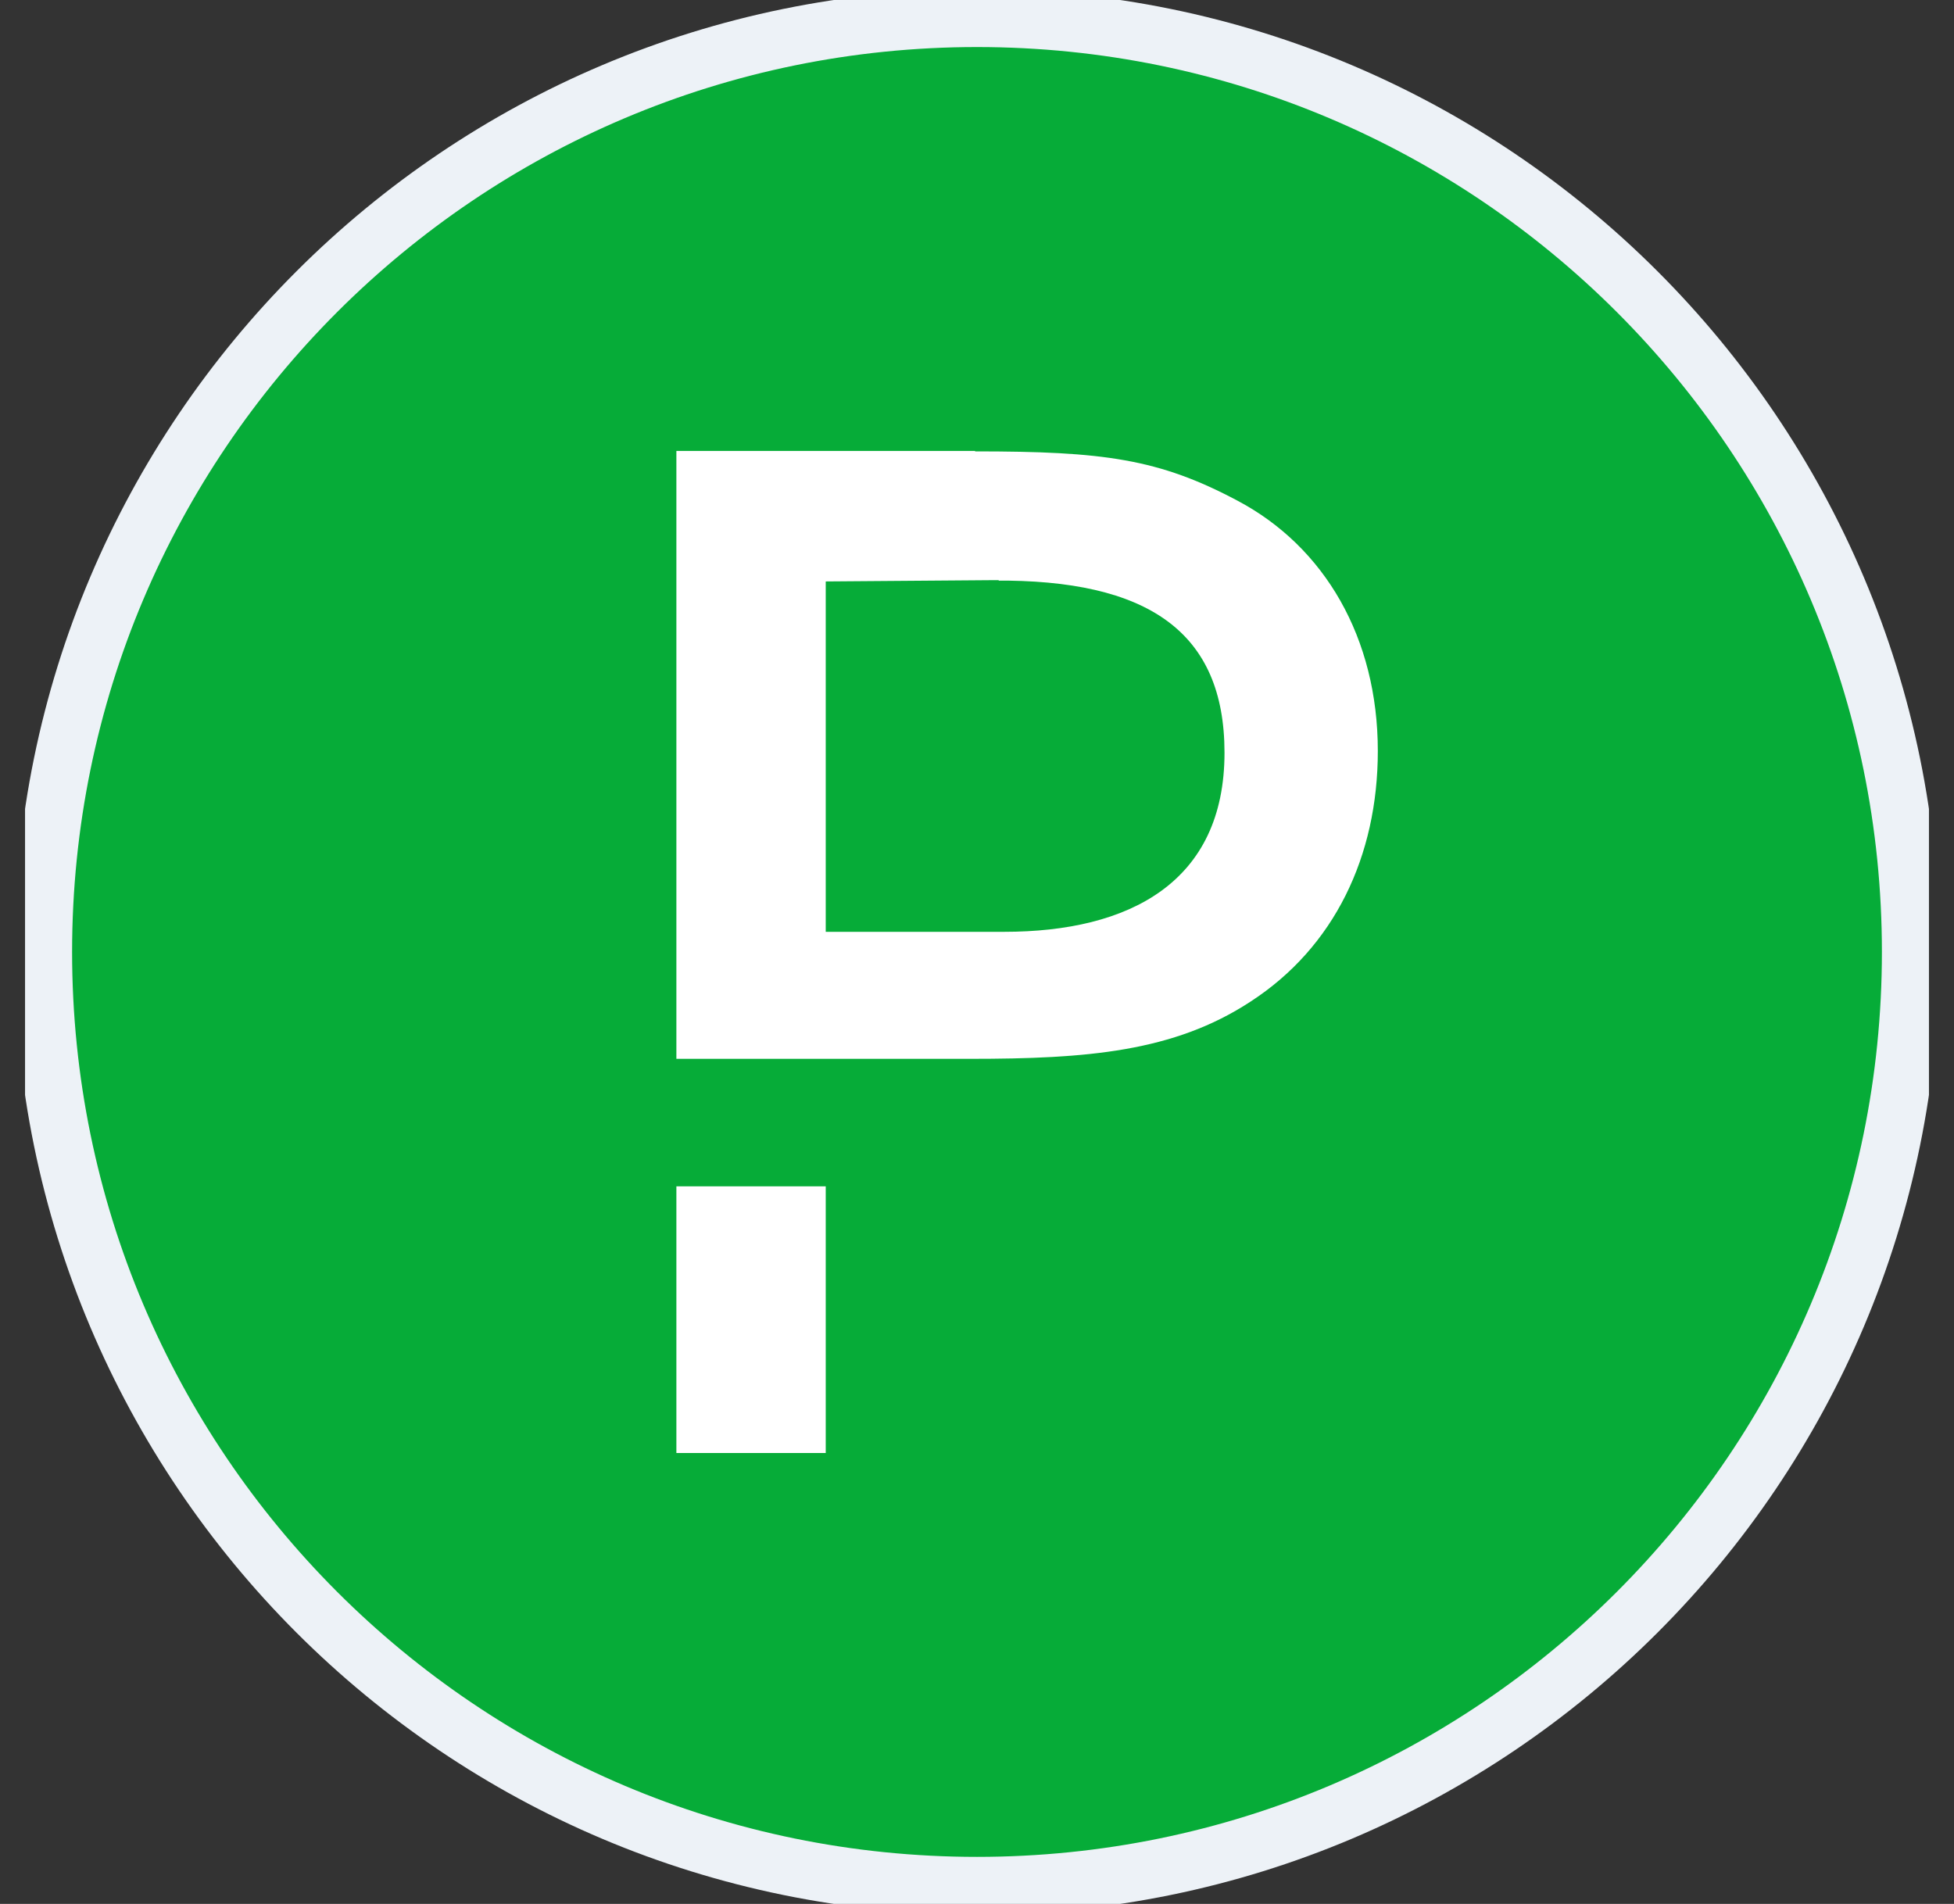 <svg width="39" height="38" viewBox="0 0 39 38" fill="none" xmlns="http://www.w3.org/2000/svg">
<rect x="0" y="0" width="39" height="38" fill="#333333" stroke="none"/>
<g clip-path="url(#clip0_27705_4552)">
<path d="M19.5 37.636C29.792 37.636 38.136 29.292 38.136 19C38.136 8.708 29.792 0.364 19.5 0.364C9.208 0.364 0.864 8.708 0.864 19C0.864 29.292 9.208 37.636 19.5 37.636Z" fill="#06AC38" stroke="#EDF2F7" stroke-width="1.15"/>
<path d="M16.481 23.678V29H13.5V23.678H16.481ZM19.462 9.009C22.021 9.009 23.129 9.156 24.703 9.995C26.436 10.913 27.5 12.73 27.5 14.989C27.5 17.092 26.629 18.909 24.959 19.991C23.428 20.995 21.687 21.133 19.366 21.133H13.5V9H19.462V9.009ZM19.937 11.579H19.849L16.481 11.605V18.598H20.043C22.54 18.598 24.44 17.611 24.44 15.023C24.44 12.609 22.91 11.562 19.84 11.588H19.928L19.937 11.579Z" fill="white"/>
</g>
<defs>
<clipPath id="clip0_27705_4552">
<rect width="38" height="38" fill="white" transform="translate(0.5)"/>
</clipPath>
</defs>
</svg>
